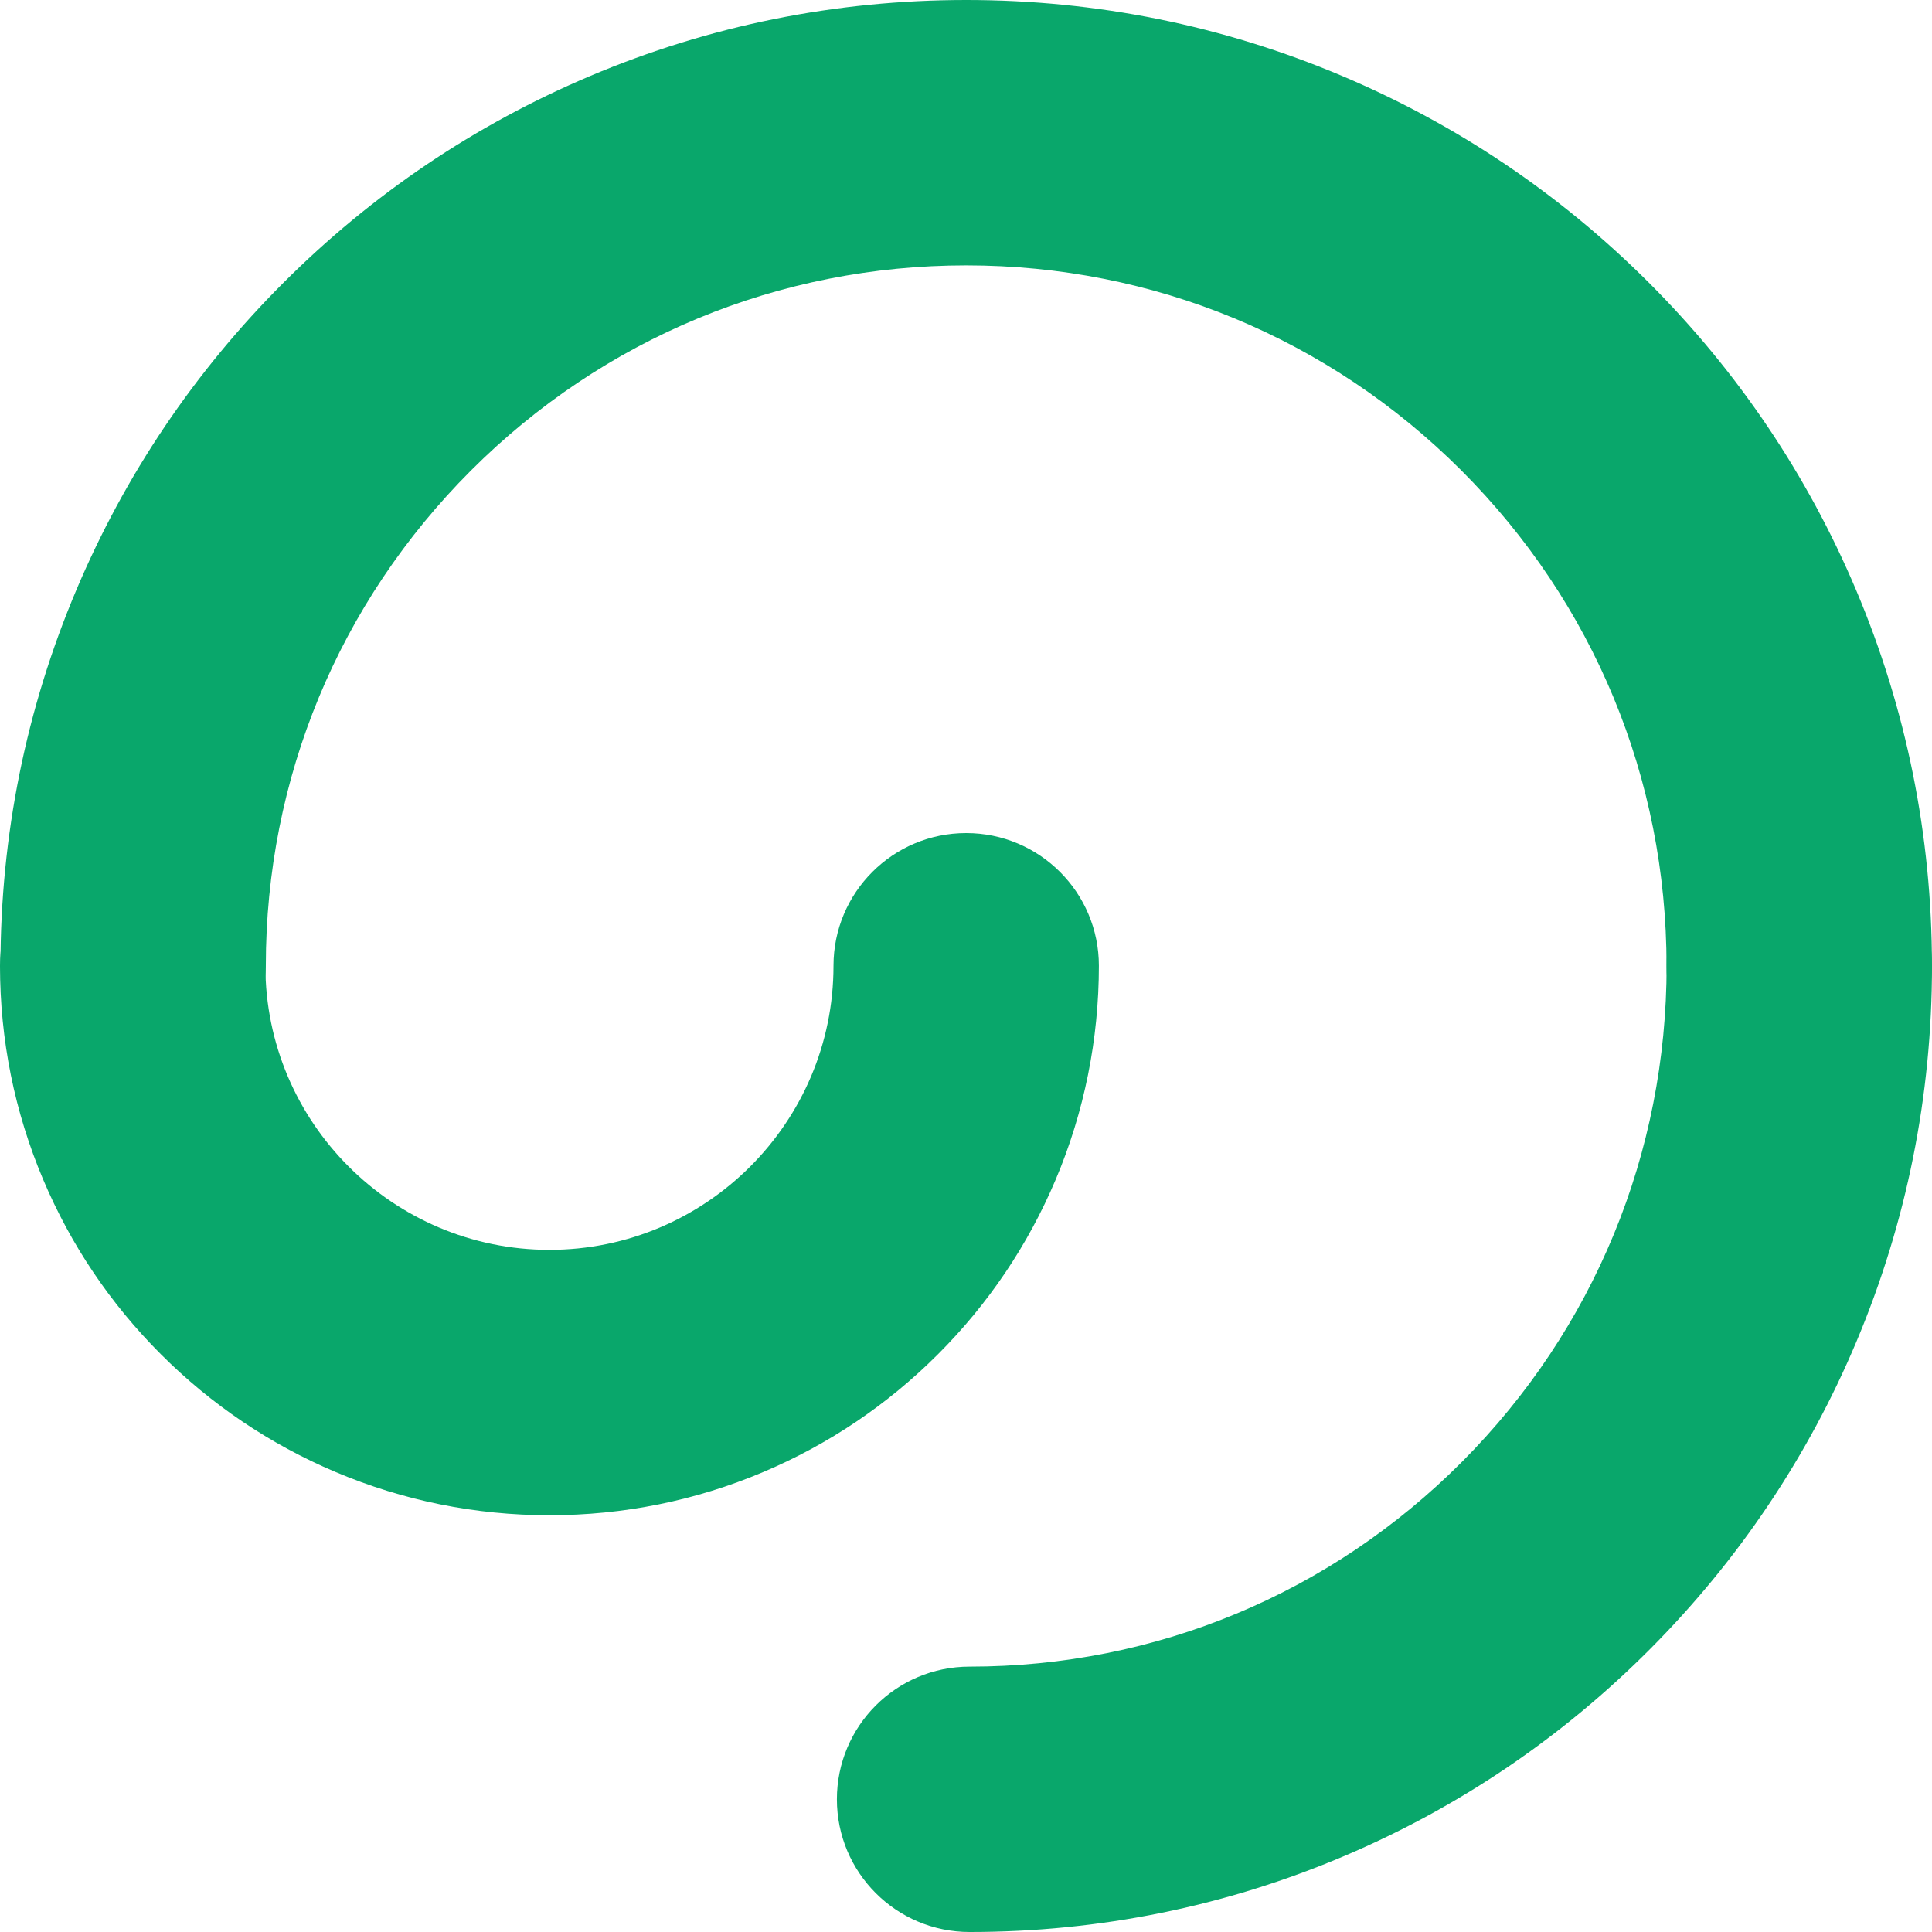 <?xml version="1.0" encoding="UTF-8"?>
<svg id="_レイヤー_1" data-name="レイヤー 1" xmlns="http://www.w3.org/2000/svg" viewBox="0 0 1000 1000">
  <defs>
    <style>
      .cls-1 {
        fill: #09a76b;
      }
    </style>
  </defs>
  <path class="cls-1" d="m501.86,1000c-37.93,0-68.68-30.75-68.68-68.68s30.75-68.68,68.68-68.68c96.31,0,186.87-37.69,255-106.14,68.21-68.53,105.78-159.66,105.78-256.62,0-37.93,30.75-68.68,68.68-68.68s68.68,30.75,68.68,68.68c0,67.45-13.17,132.92-39.13,194.59-25.07,59.55-60.96,113.03-106.66,158.94-45.72,45.93-98.99,82.01-158.32,107.22-61.49,26.13-126.77,39.37-194.02,39.37Z"/>
  <path class="cls-1" d="m284.39,784.28c-38.36,0-75.61-7.53-110.72-22.38-33.87-14.33-64.28-34.82-90.38-60.92-26.1-26.1-46.59-56.5-60.92-90.38C7.53,575.5,0,538.24,0,499.88s30.75-68.68,68.68-68.68,68.68,30.75,68.68,68.68c0,81.08,65.96,147.04,147.03,147.04s147.03-65.96,147.03-147.04c0-37.93,30.75-68.68,68.68-68.68s68.68,30.75,68.68,68.68-7.53,75.62-22.38,110.72c-14.33,33.87-34.82,64.28-60.92,90.38-26.1,26.1-56.5,46.59-90.38,60.92-35.11,14.85-72.36,22.38-110.72,22.38Z"/>
  <path class="cls-1" d="m931.28,568.56c-37.93,0-68.68-30.75-68.68-68.68,0-96.83-37.71-187.87-106.17-256.34-68.47-68.47-159.5-106.18-256.33-106.18s-187.86,37.71-256.33,106.18c-68.47,68.47-106.18,159.51-106.18,256.34,0,37.93-30.75,68.68-68.68,68.68S.24,537.81.24,499.88c0-67.45,13.23-132.93,39.31-194.6,25.18-59.53,61.21-112.99,107.1-158.87,45.88-45.89,99.33-81.92,158.86-107.1C367.18,13.23,432.65,0,500.1,0s132.92,13.23,194.59,39.31c59.53,25.18,112.98,61.21,158.87,107.1,45.88,45.89,81.92,99.34,107.1,158.87,26.08,61.67,39.31,127.14,39.31,194.6,0,37.93-30.75,68.68-68.68,68.68Z"/>
</svg>